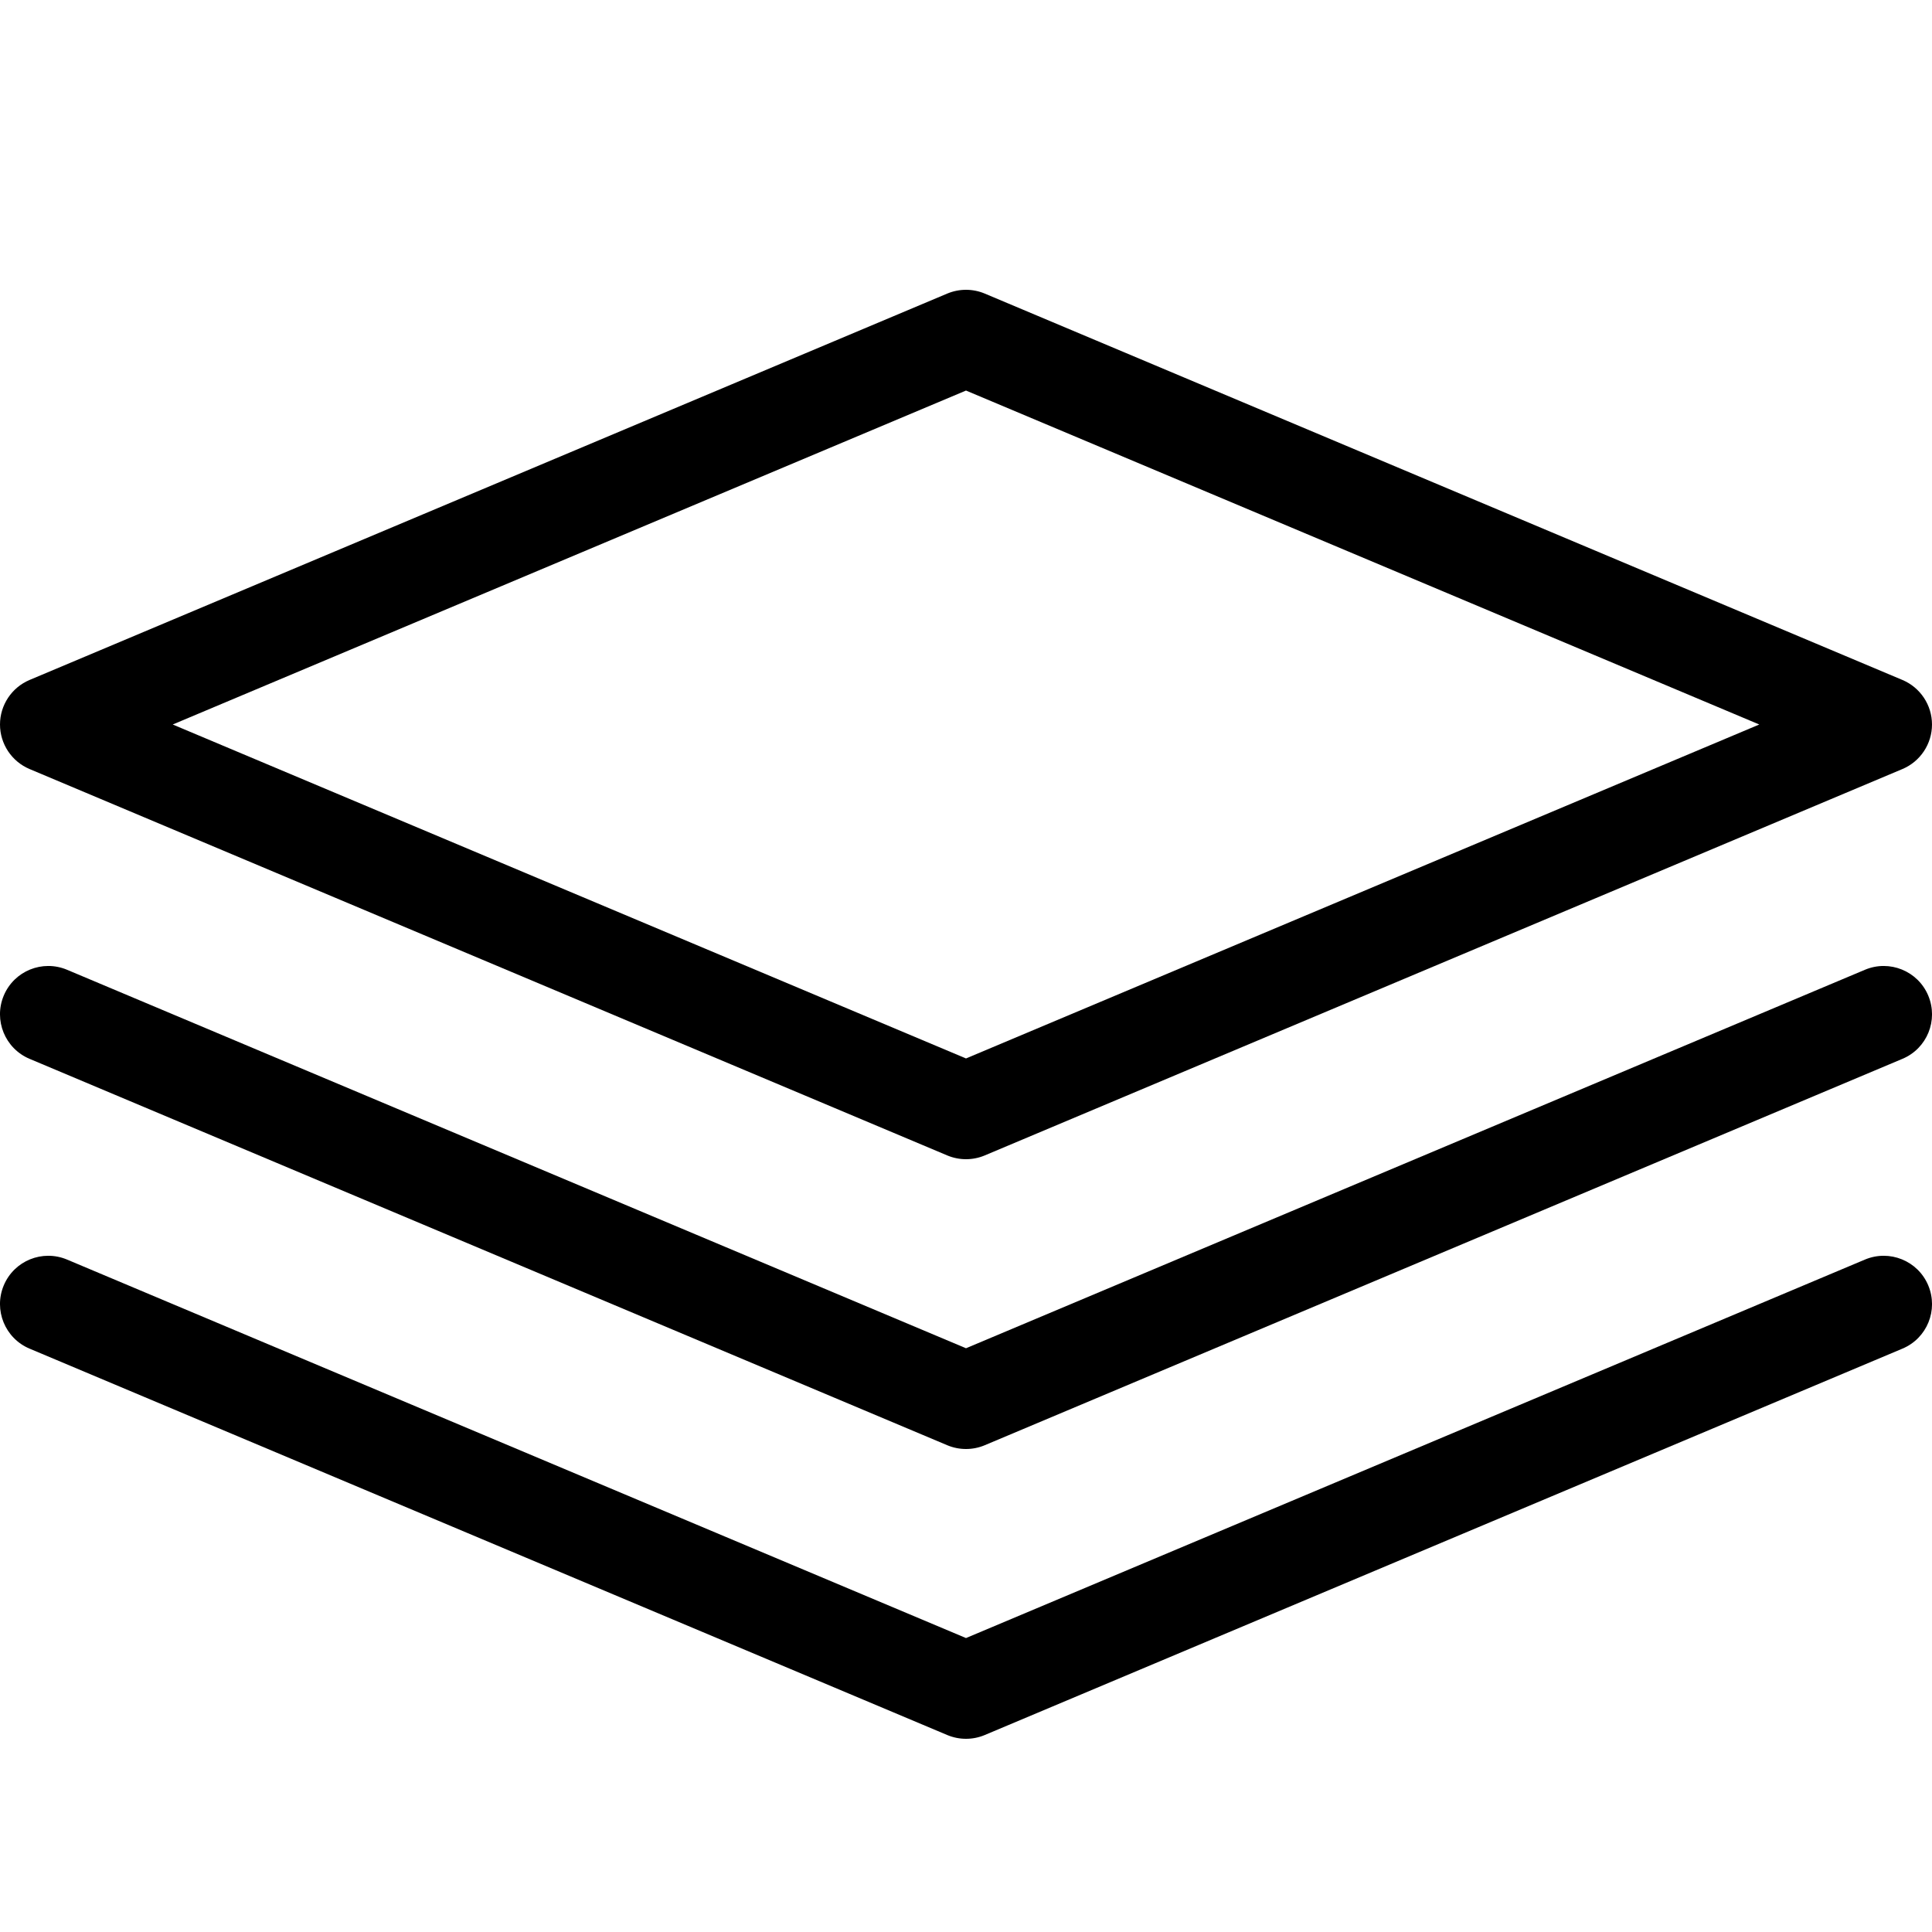 <?xml version="1.0" encoding="UTF-8"?> <!-- Generated by IcoMoon.io --> <svg xmlns="http://www.w3.org/2000/svg" xmlns:xlink="http://www.w3.org/1999/xlink" version="1.1" width="20" height="20" viewBox="0 0 20 20"><path fill="#000000" d="M10 12c-0.066 0-0.132-0.013-0.194-0.039l-9.5-4c-0.185-0.078-0.306-0.26-0.306-0.461s0.121-0.383 0.306-0.461l9.5-4c0.124-0.052 0.264-0.052 0.388 0l9.5 4c0.185 0.078 0.306 0.26 0.306 0.461s-0.121 0.383-0.306 0.461l-9.5 4c-0.062 0.026-0.128 0.039-0.194 0.039zM1.788 7.5l8.212 3.457 8.212-3.457-8.212-3.457-8.212 3.457z"></path><path fill="#000000" d="M10 15c-0.066 0-0.132-0.013-0.194-0.039l-9.5-4c-0.254-0.107-0.374-0.4-0.267-0.655s0.4-0.374 0.655-0.267l9.306 3.918 9.306-3.918c0.254-0.107 0.548 0.012 0.655 0.267s-0.012 0.548-0.267 0.655l-9.5 4c-0.062 0.026-0.128 0.039-0.194 0.039z"></path><path fill="#000000" d="M10 18c-0.066 0-0.132-0.013-0.194-0.039l-9.5-4c-0.254-0.107-0.374-0.4-0.267-0.655s0.4-0.374 0.655-0.267l9.306 3.918 9.306-3.918c0.254-0.107 0.548 0.012 0.655 0.267s-0.012 0.548-0.267 0.655l-9.5 4c-0.062 0.026-0.128 0.039-0.194 0.039z"></path></svg> 